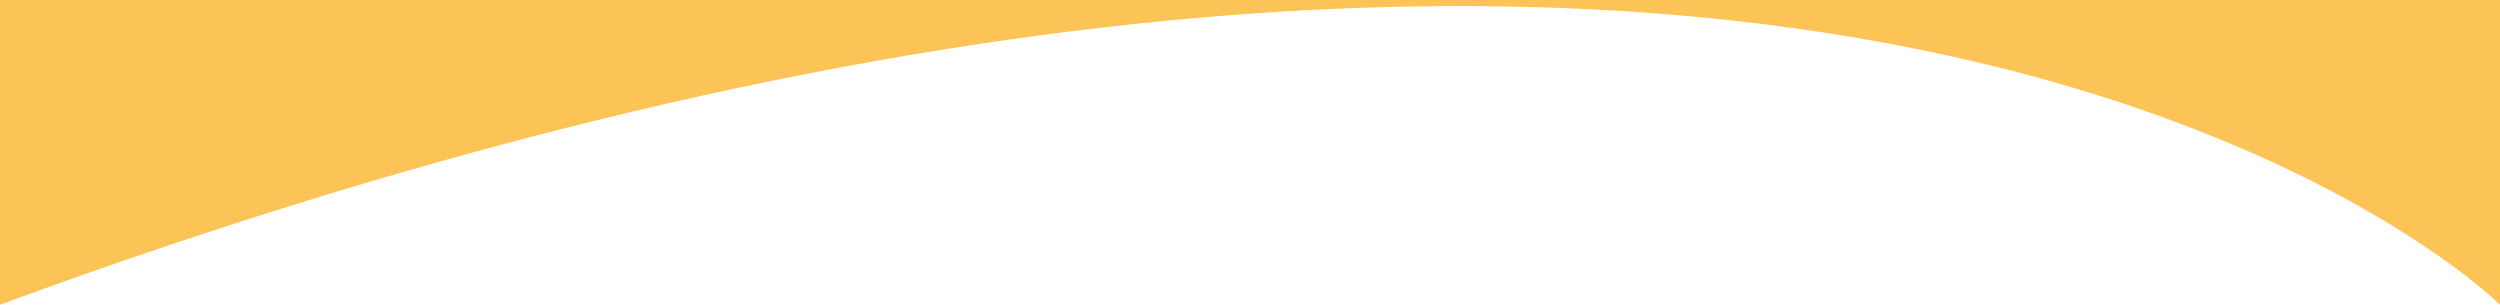 <?xml version="1.0" encoding="utf-8"?>
<!-- Generator: Adobe Illustrator 27.3.1, SVG Export Plug-In . SVG Version: 6.00 Build 0)  -->
<svg version="1.1" id="Calque_1" xmlns="http://www.w3.org/2000/svg" xmlns:xlink="http://www.w3.org/1999/xlink" x="0px" y="0px"
	 viewBox="0 0 1920 234" style="enable-background:new 0 0 1920 234;" xml:space="preserve"
	 preserveAspectRatio="none">
<style type="text/css">
	.st0{fill:#FCC356;}
</style>
<path class="st0" d="M1920,234V0H0v234C1402.5-282,1920,234,1920,234z"/>
</svg>
